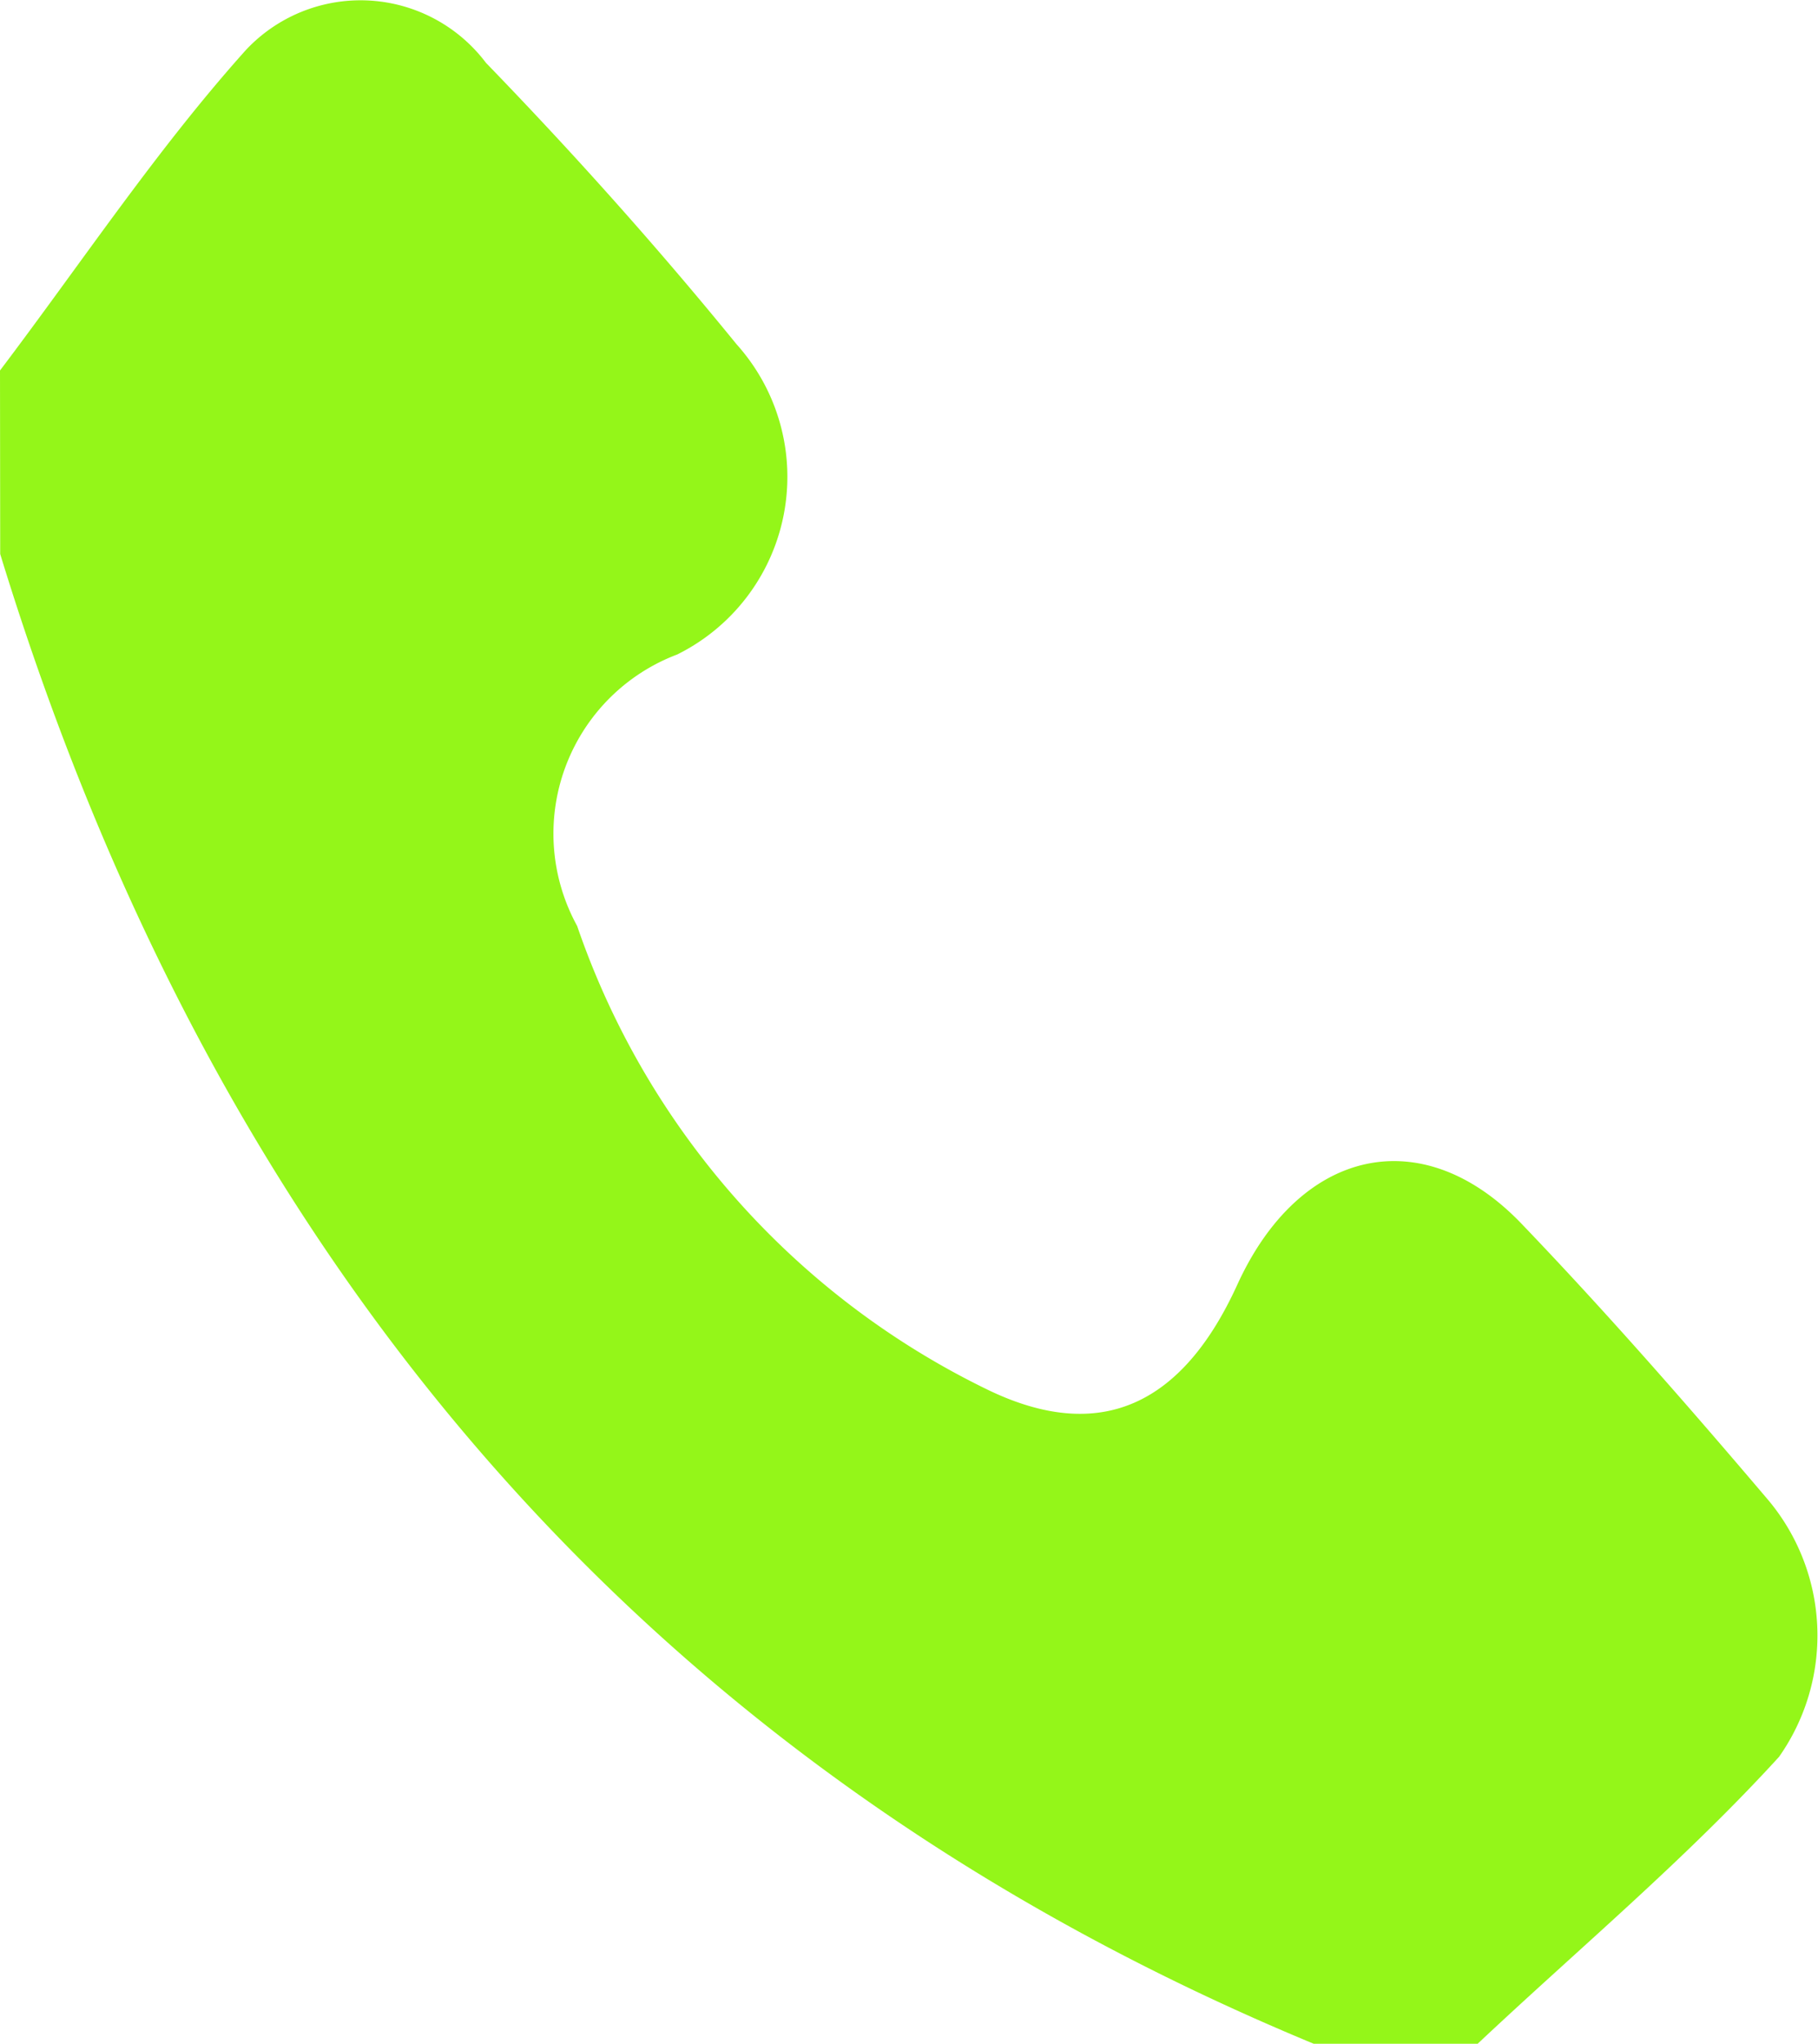 <svg xmlns="http://www.w3.org/2000/svg" width="17.744" height="19.943" viewBox="0 0 17.744 19.943">
  <g id="Group_6" data-name="Group 6" transform="translate(-157.516 -86.802)">
    <path id="Path_21" data-name="Path 21" d="M157.516,90.417c.794-1.049,1.533-2.161,2.4-3.127a1.533,1.533,0,0,1,2.343.125c.848.876,1.668,1.791,2.445,2.745a1.935,1.935,0,0,1-.578,3.028,1.869,1.869,0,0,0-.977,2.649,7.862,7.862,0,0,0,4.023,4.533c1.086.518,1.885.141,2.42-1.032.606-1.329,1.8-1.607,2.77-.6.823.858,1.612,1.759,2.387,2.671a2.058,2.058,0,0,1,.131,2.535c-.917,1.005-1.955,1.872-2.942,2.8h-1.6c-6.3-2.612-10.631-7.391-12.82-14.536Z" fill="#94f619"/>
  </g>
</svg>
